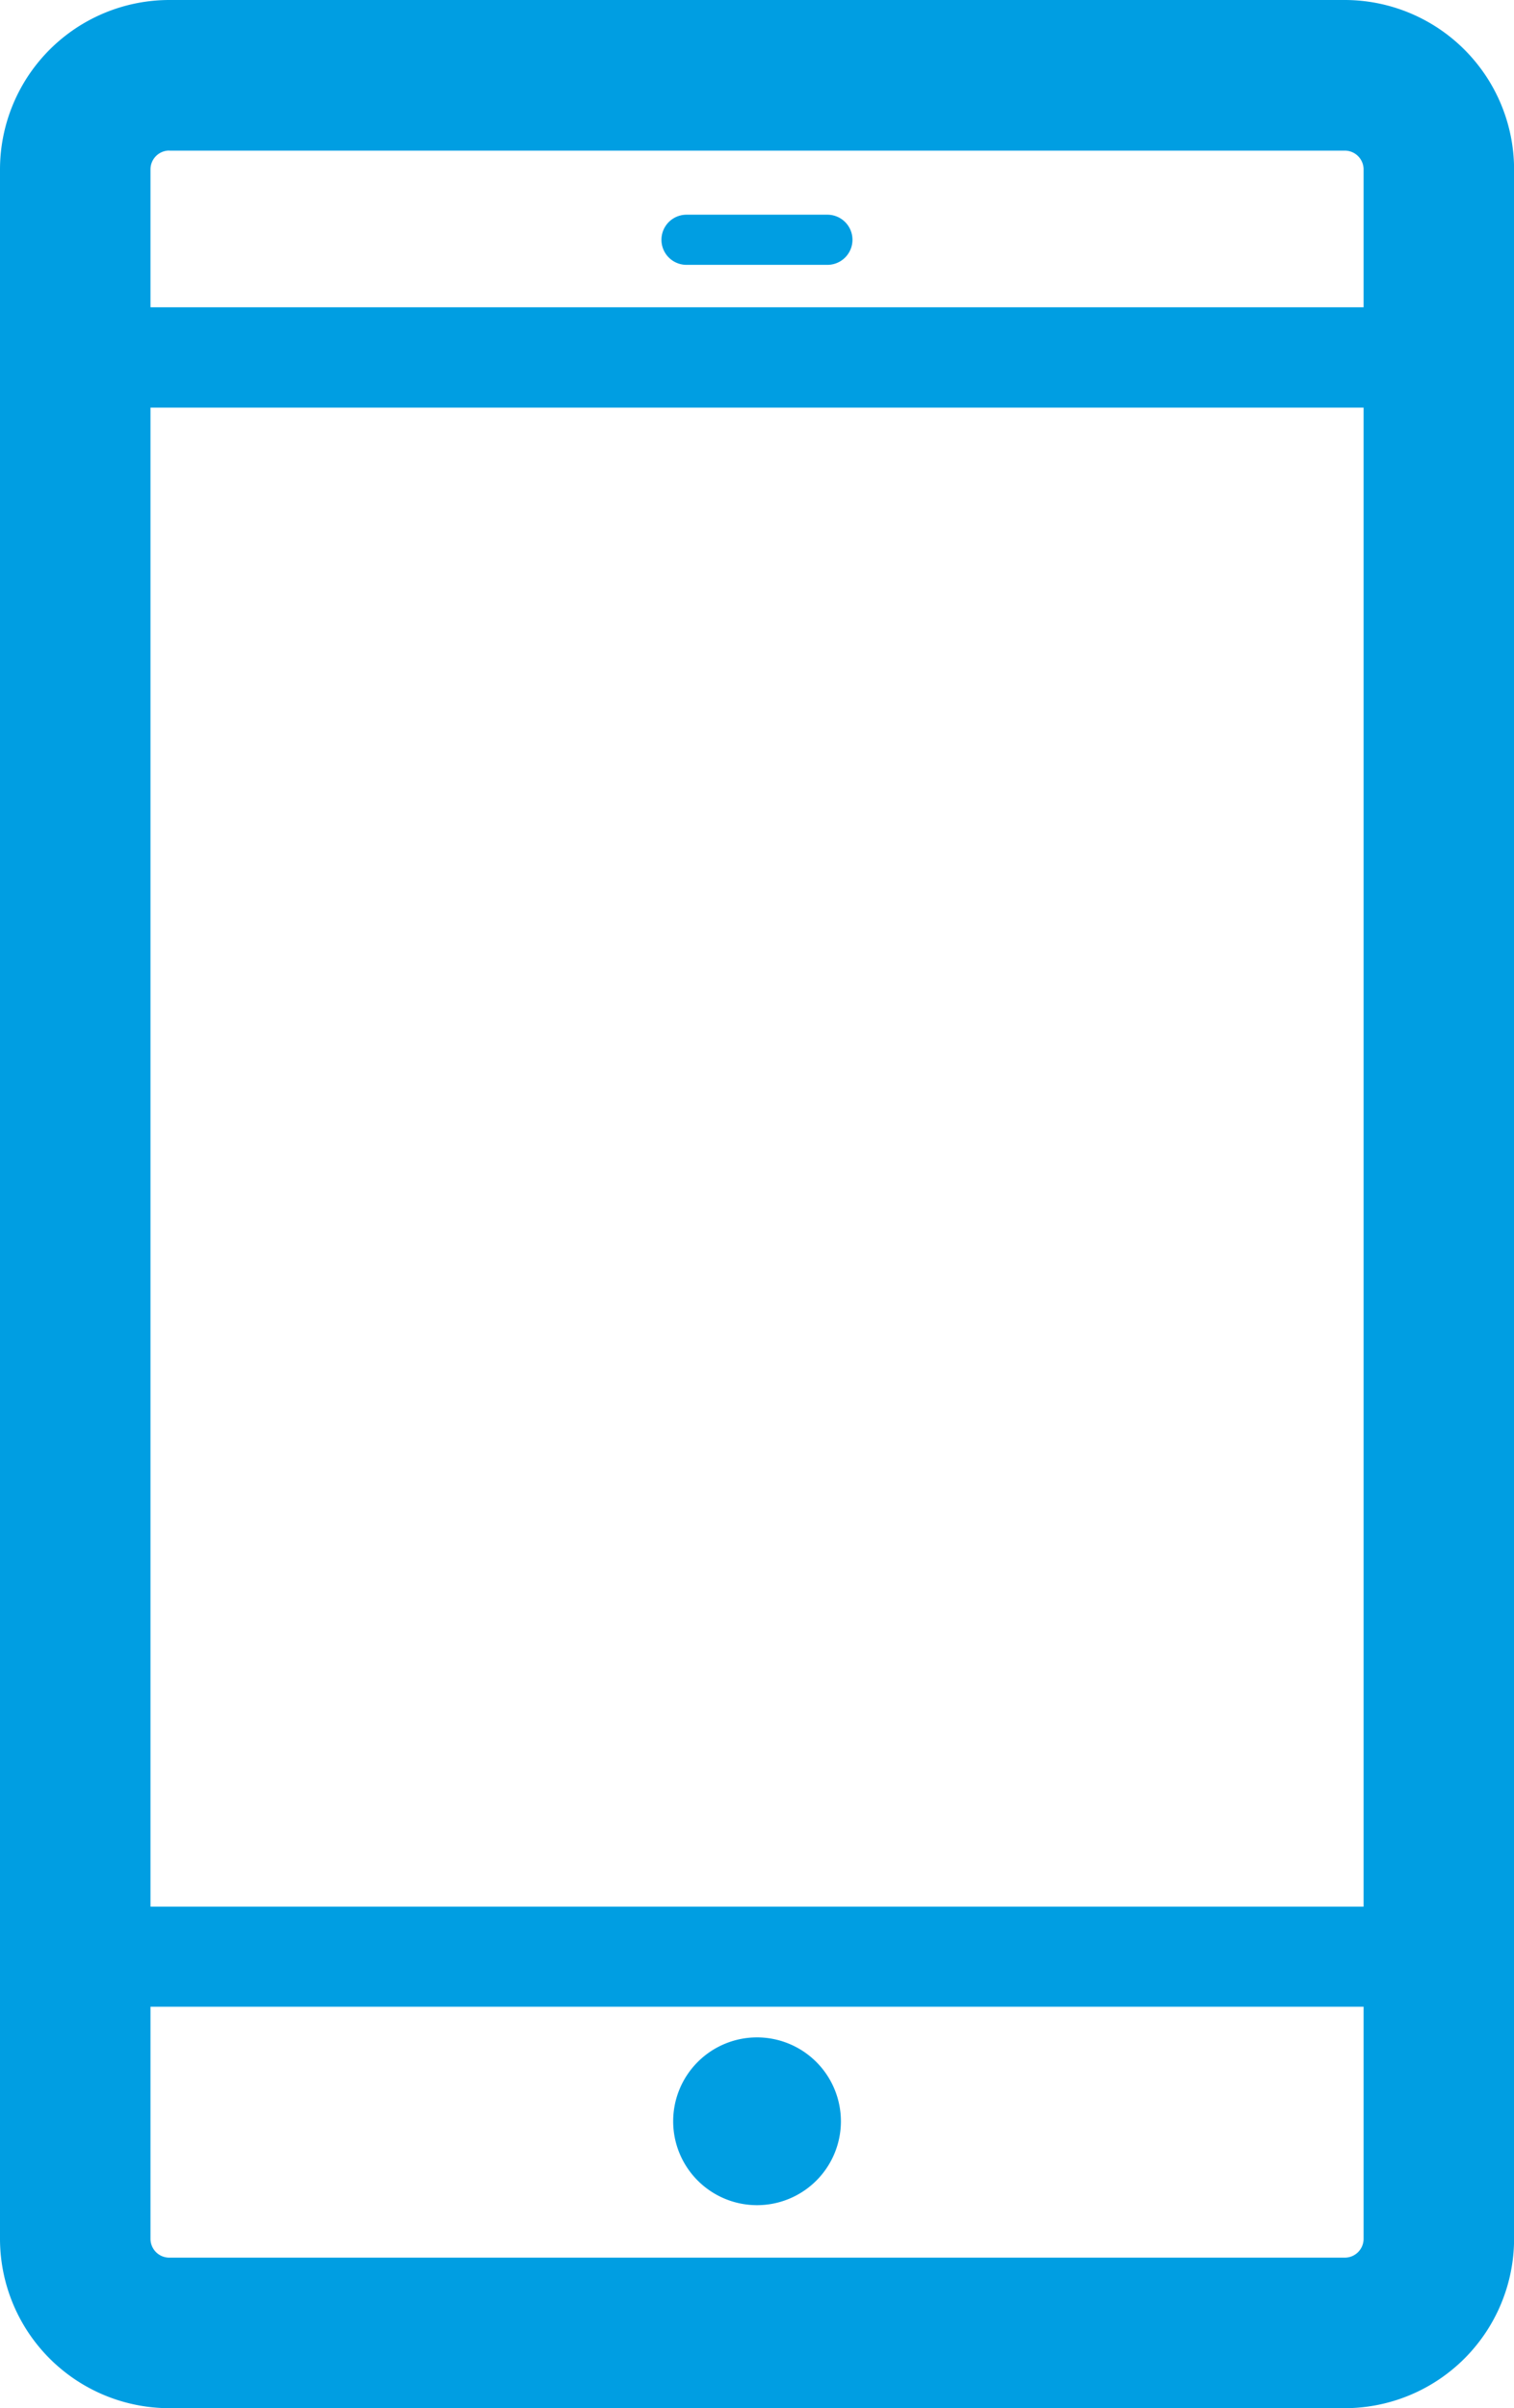 <svg id="Group_2025" data-name="Group 2025" xmlns="http://www.w3.org/2000/svg" xmlns:xlink="http://www.w3.org/1999/xlink" width="18.269" height="29.05" viewBox="0 0 18.269 29.05">
  <defs>
    <clipPath id="clip-path">
      <rect id="Rectangle_1008" data-name="Rectangle 1008" width="18.269" height="29.049" fill="#009ee2"/>
    </clipPath>
  </defs>
  <g id="Group_2024" data-name="Group 2024" clip-path="url(#clip-path)">
    <path id="Path_2800" data-name="Path 2800" d="M16.227,0H2.043A2.045,2.045,0,0,0,0,2.043V27.007a2.045,2.045,0,0,0,2.043,2.043H16.227a2.045,2.045,0,0,0,2.043-2.043V2.043A2.045,2.045,0,0,0,16.227,0M1.816,4.917H16.454V23H1.816Zm.227-3.1H16.227a.227.227,0,0,1,.227.227V3.707H1.816V2.043a.227.227,0,0,1,.227-.227M16.227,27.234H2.043a.227.227,0,0,1-.227-.227v-2.8H16.454v2.8a.227.227,0,0,1-.227.227" fill="#009ee2"/>
    <path id="Path_2801" data-name="Path 2801" d="M137.674,45.2h1.7a.3.3,0,0,0,0-.605h-1.7a.3.3,0,0,0,0,.605" transform="translate(-129.39 -42.005)" fill="#009ee2"/>
    <path id="Path_2802" data-name="Path 2802" d="M140.824,423.015a1.012,1.012,0,1,0,1.012,1.012,1.013,1.013,0,0,0-1.012-1.012" transform="translate(-131.689 -398.438)" fill="#009ee2"/>
  </g>
</svg>
